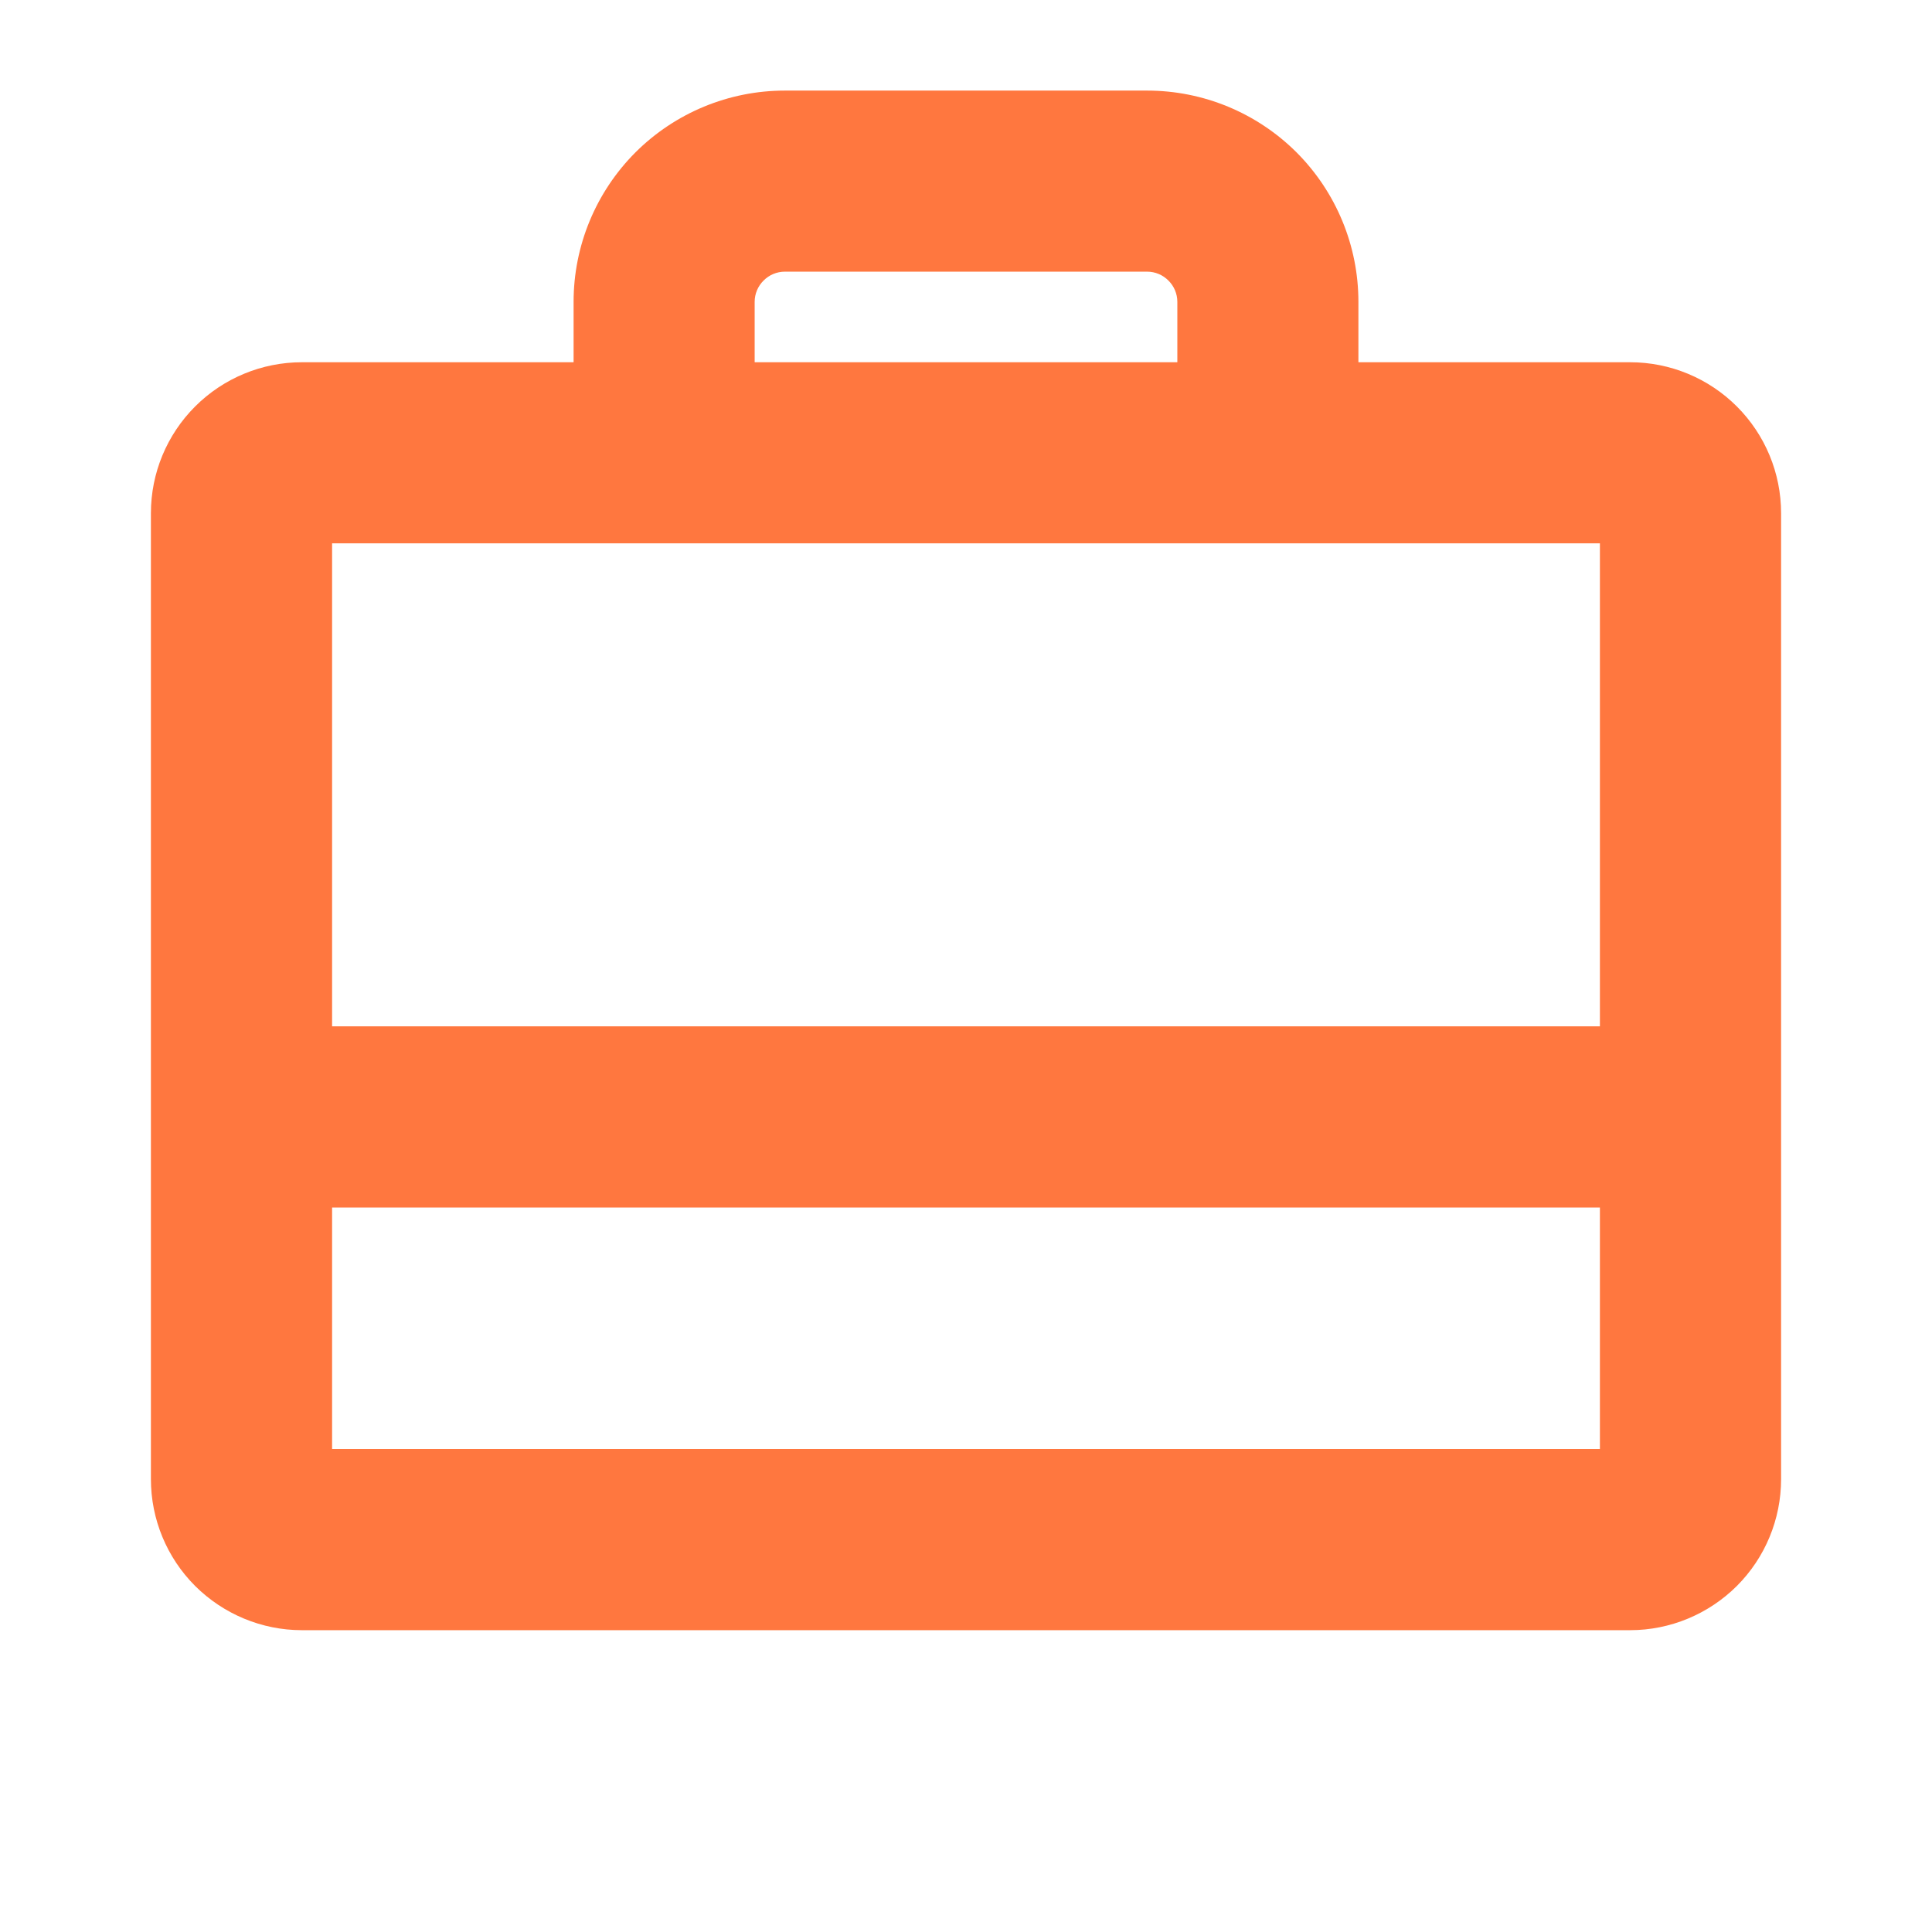 <svg width="18" height="18" viewBox="0 0 18 18" fill="none" xmlns="http://www.w3.org/2000/svg">
<path d="M15.188 3.375H12.656V2.812C12.656 2.29 12.449 1.79 12.08 1.42C11.71 1.051 11.21 0.844 10.688 0.844H7.312C6.79 0.844 6.29 1.051 5.92 1.42C5.551 1.79 5.344 2.29 5.344 2.812V3.375H2.812C2.44 3.375 2.082 3.523 1.818 3.787C1.554 4.051 1.406 4.408 1.406 4.781V13.781C1.406 14.154 1.554 14.512 1.818 14.776C2.082 15.039 2.44 15.188 2.812 15.188H15.188C15.56 15.188 15.918 15.039 16.182 14.776C16.446 14.512 16.594 14.154 16.594 13.781V4.781C16.594 4.408 16.446 4.051 16.182 3.787C15.918 3.523 15.56 3.375 15.188 3.375ZM7.031 2.812C7.031 2.738 7.061 2.666 7.114 2.614C7.166 2.561 7.238 2.531 7.312 2.531H10.688C10.762 2.531 10.834 2.561 10.886 2.614C10.939 2.666 10.969 2.738 10.969 2.812V3.375H7.031V2.812ZM14.906 5.062V9.562H3.094V5.062H14.906ZM3.094 13.5V11.25H14.906V13.5H3.094Z" fill="#FF773F"/>
</svg>
